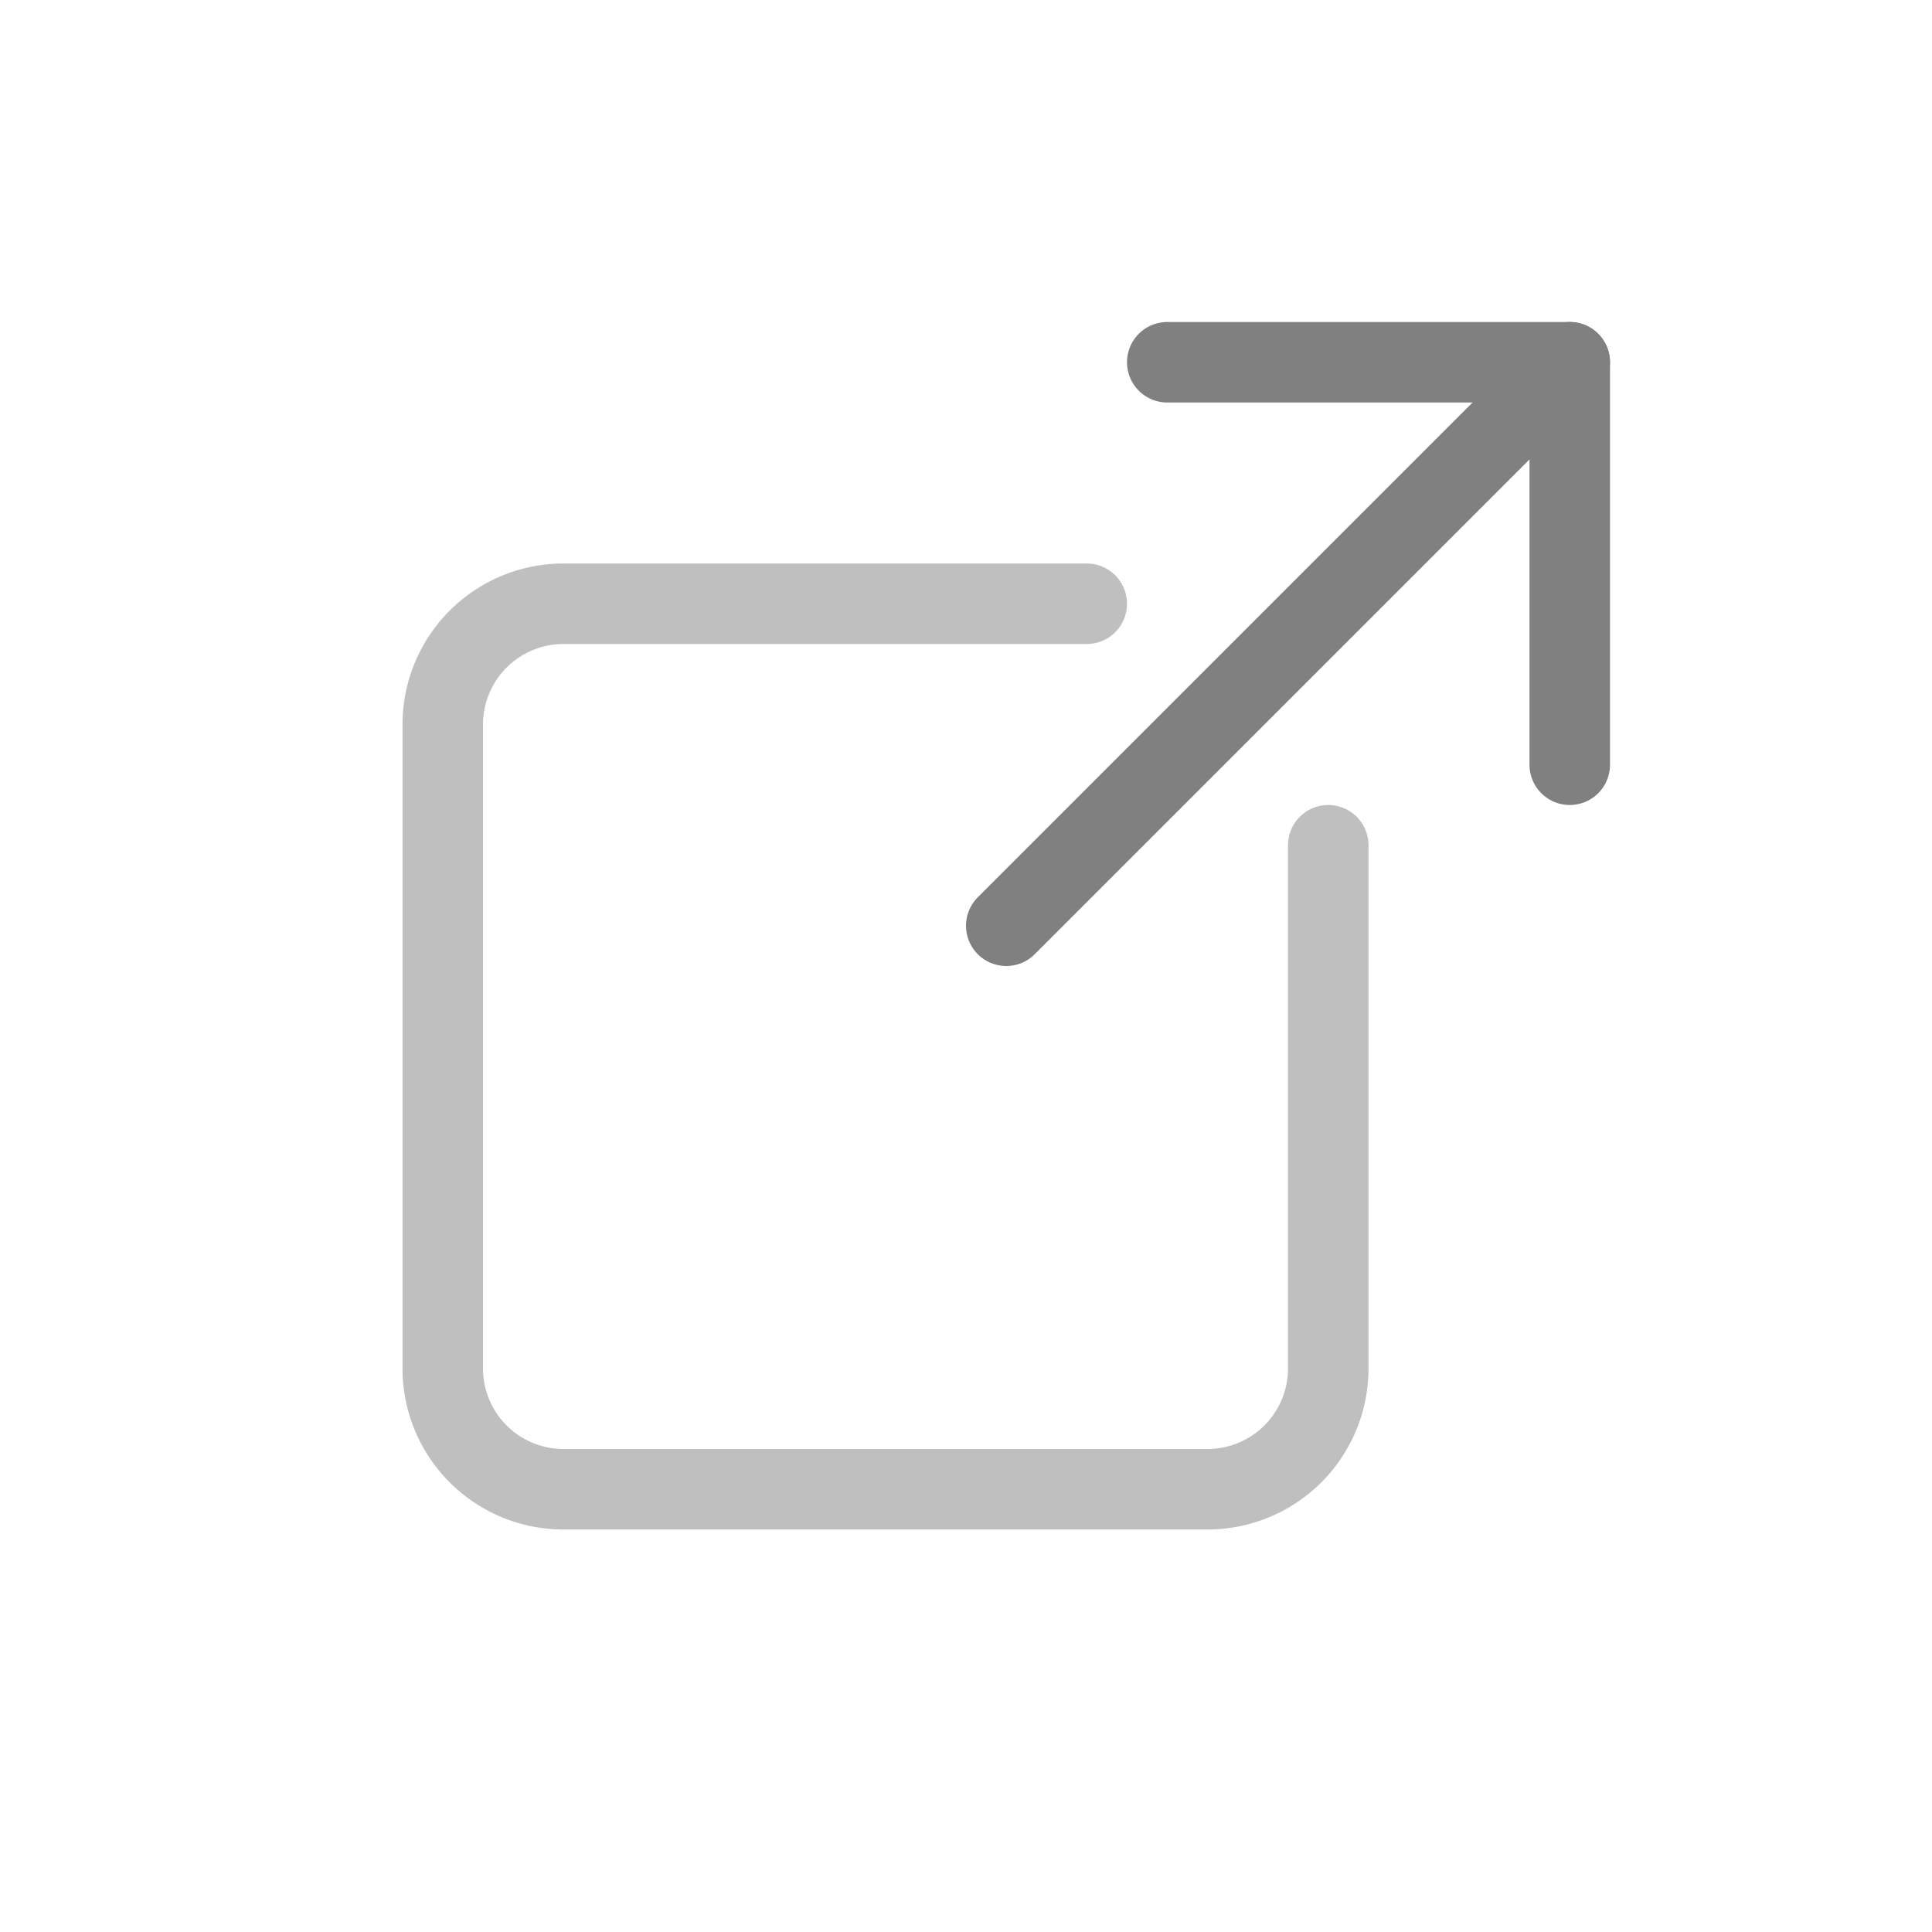 <svg xmlns="http://www.w3.org/2000/svg" width="48" height="48" viewBox="0 0 48 48">
  <path d="M27,15H14a3,3,0,0,0-3,3V34a3,3,0,0,0,3,3H30a3,3,0,0,0,3-3V21" style="fill: none;stroke: #bfbfbf;stroke-linecap: round;stroke-linejoin: round;stroke-width: 2px"/>
  <polyline points="29 9 39 9 39 19" style="fill: none;stroke: gray;stroke-linecap: round;stroke-linejoin: round;stroke-width: 2px"/>
  <line x1="25" y1="23" x2="39" y2="9" style="fill: none;stroke: gray;stroke-linecap: round;stroke-linejoin: round;stroke-width: 2px"/>
</svg>
